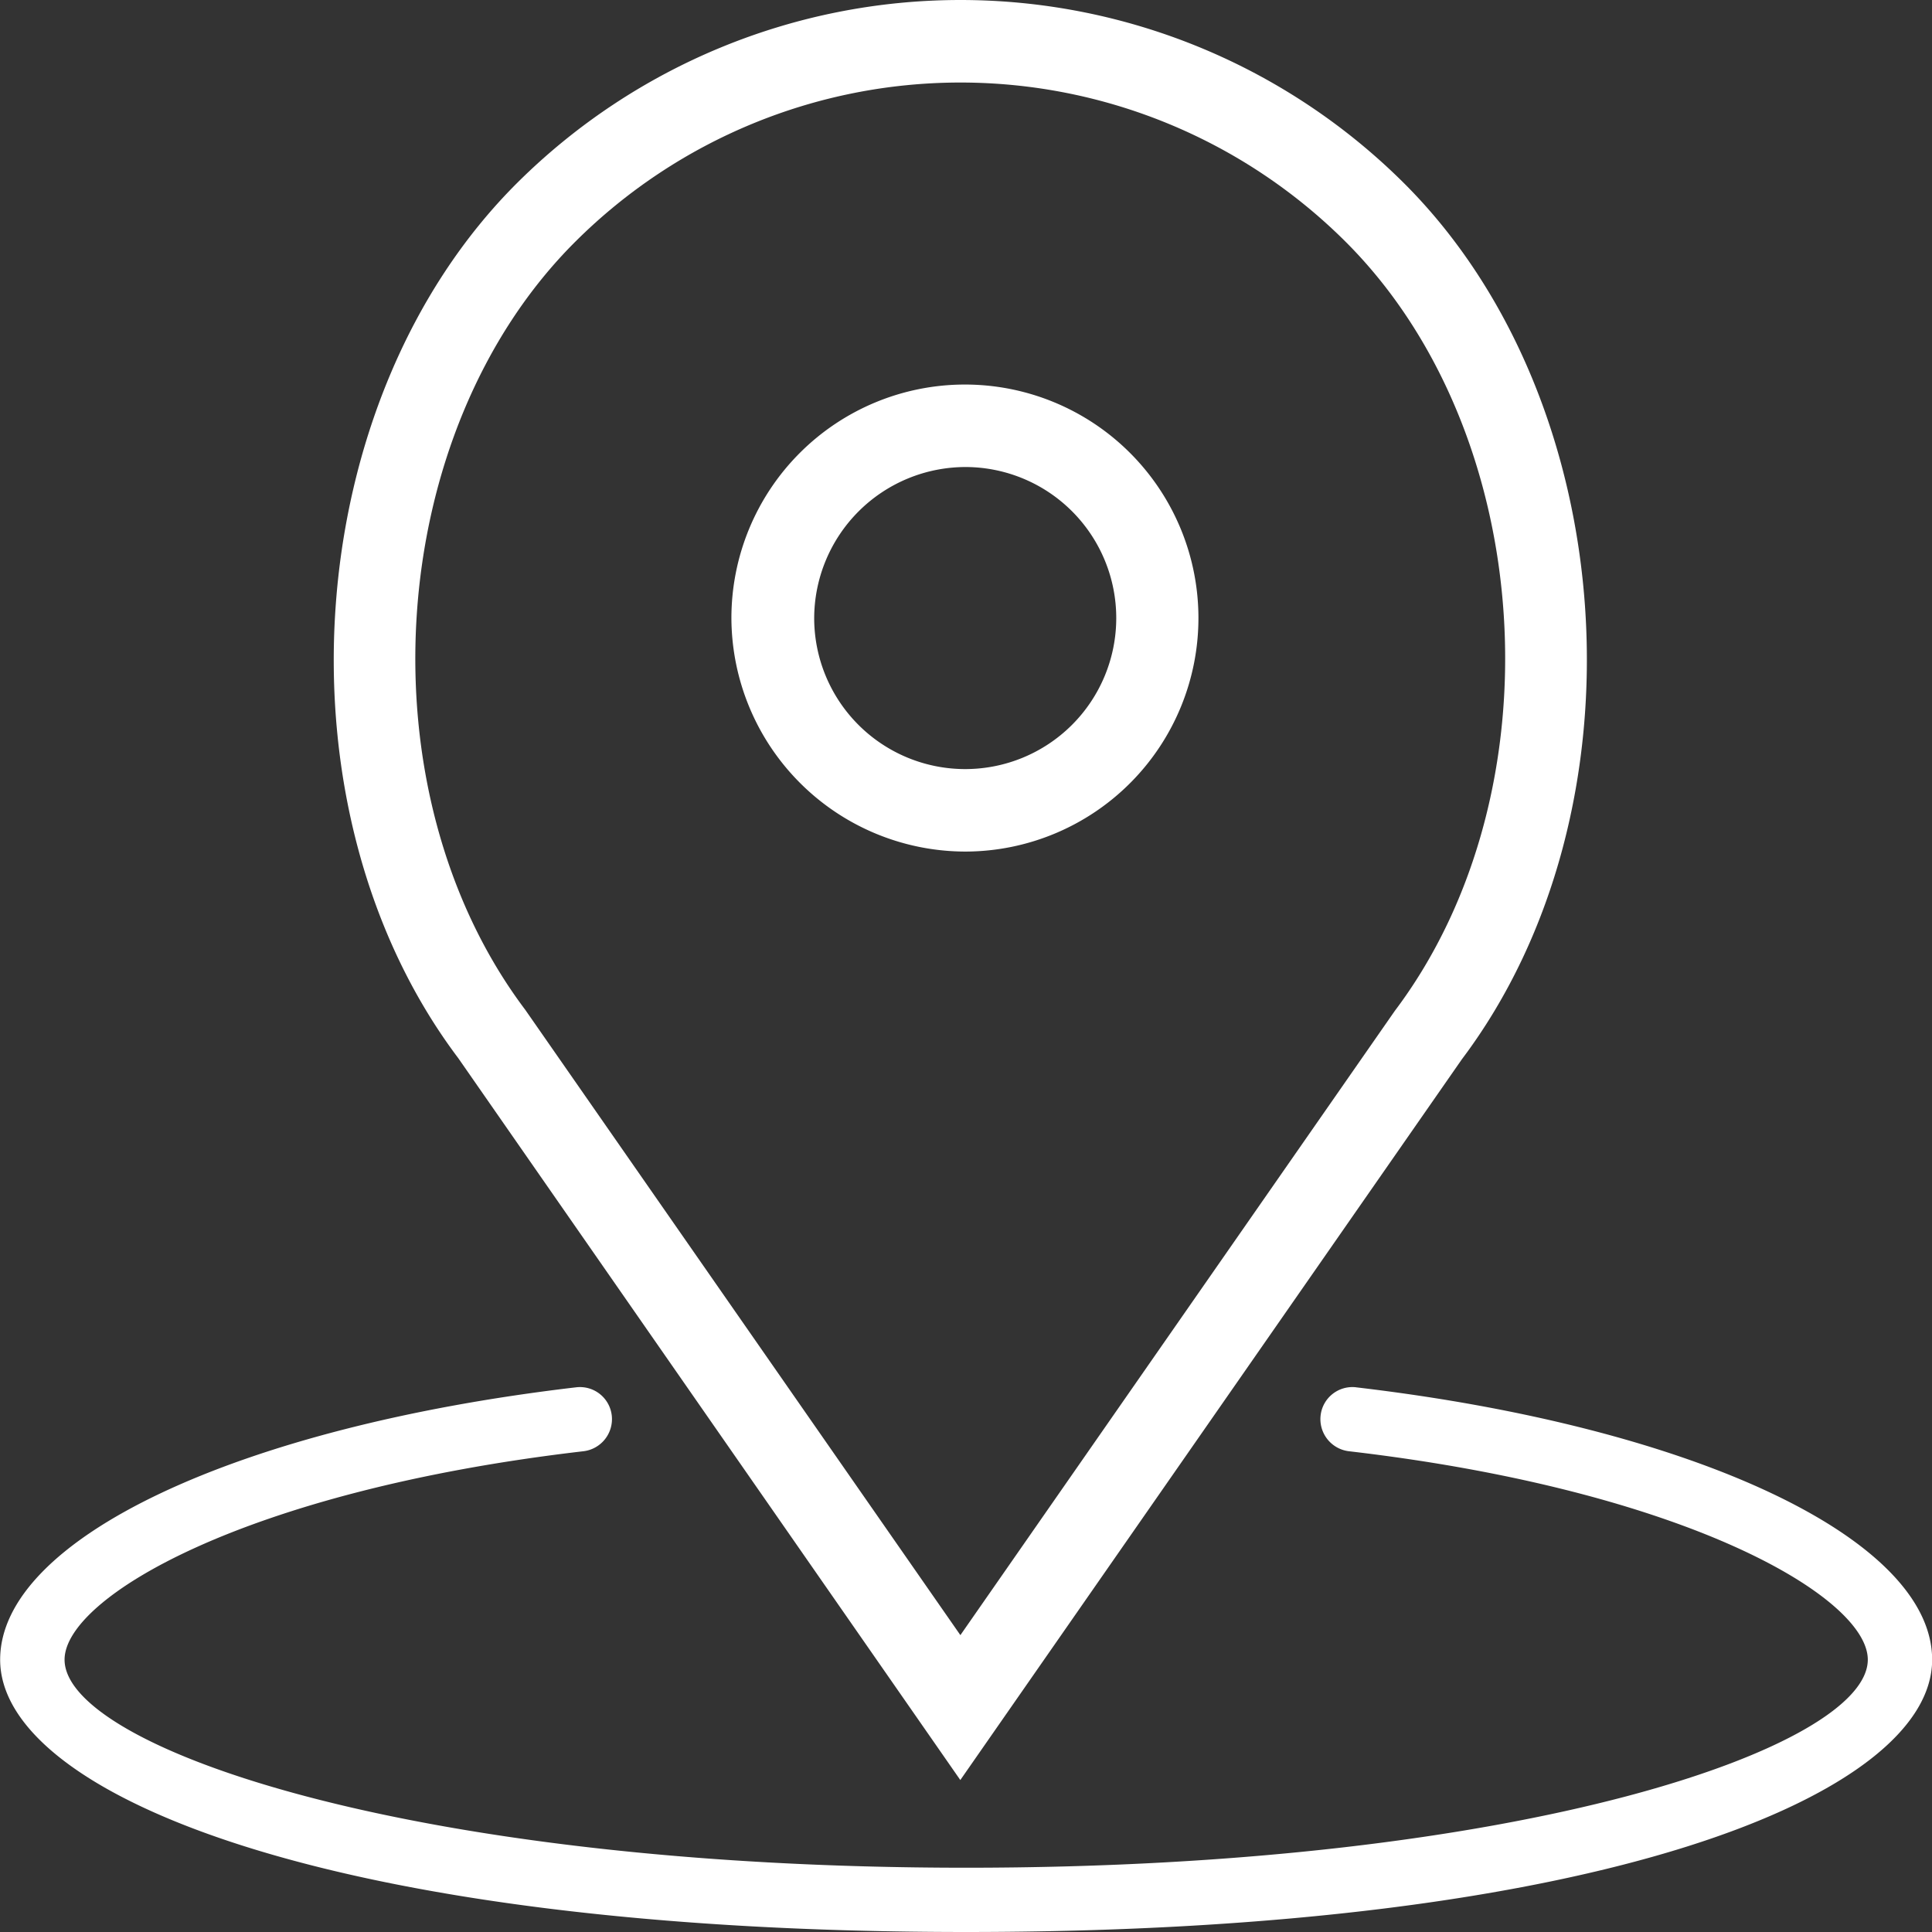 <svg xmlns="http://www.w3.org/2000/svg" width="52" height="52" viewBox="0 0 52 52">
  <rect x="0" y="0" width="52" height="52" fill="#333333" stroke="none"/>
<defs>
    <style>
      .cls-1 {
        fill: #fff;
        fill-rule: evenodd;
      }
    </style>
  </defs>
  <path id="Kształt_6" data-name="Kształt 6" class="cls-1" d="M699,1855.92a6.285,6.285,0,1,0-6.314-6.28A6.306,6.306,0,0,0,699,1855.92Zm0-10.35a4.065,4.065,0,1,1-4.086,4.07A4.079,4.079,0,0,1,699,1845.57Zm-0.153,35.34,13.5-19.4c5.053-6.71,4.32-17.73-1.569-23.59a16.918,16.918,0,0,0-23.855,0c-5.889,5.86-6.631,16.87-1.589,23.56ZM688.5,1839.49a14.682,14.682,0,0,1,20.7,0c5.162,5.13,5.789,14.82,1.34,20.72l-11.691,16.8-11.711-16.83C682.7,1854.29,683.333,1844.62,688.5,1839.49Zm21.006,30.85a0.861,0.861,0,0,0-.962.76,0.871,0.871,0,0,0,.76.96c9.113,1.06,13.968,3.94,13.968,5.61,0,2.34-9.232,5.6-24.267,5.6s-24.267-3.26-24.267-5.6c0-1.67,4.855-4.55,13.968-5.61a0.871,0.871,0,0,0,.76-0.96,0.862,0.862,0,0,0-.962-0.76c-9.126,1.07-15.5,4.08-15.5,7.33,0,3.64,8.931,7.33,26,7.33s26-3.69,26-7.33C725,1874.42,718.627,1871.41,709.5,1870.34Z" transform="translate(-673 -1833)"/>
</svg>
